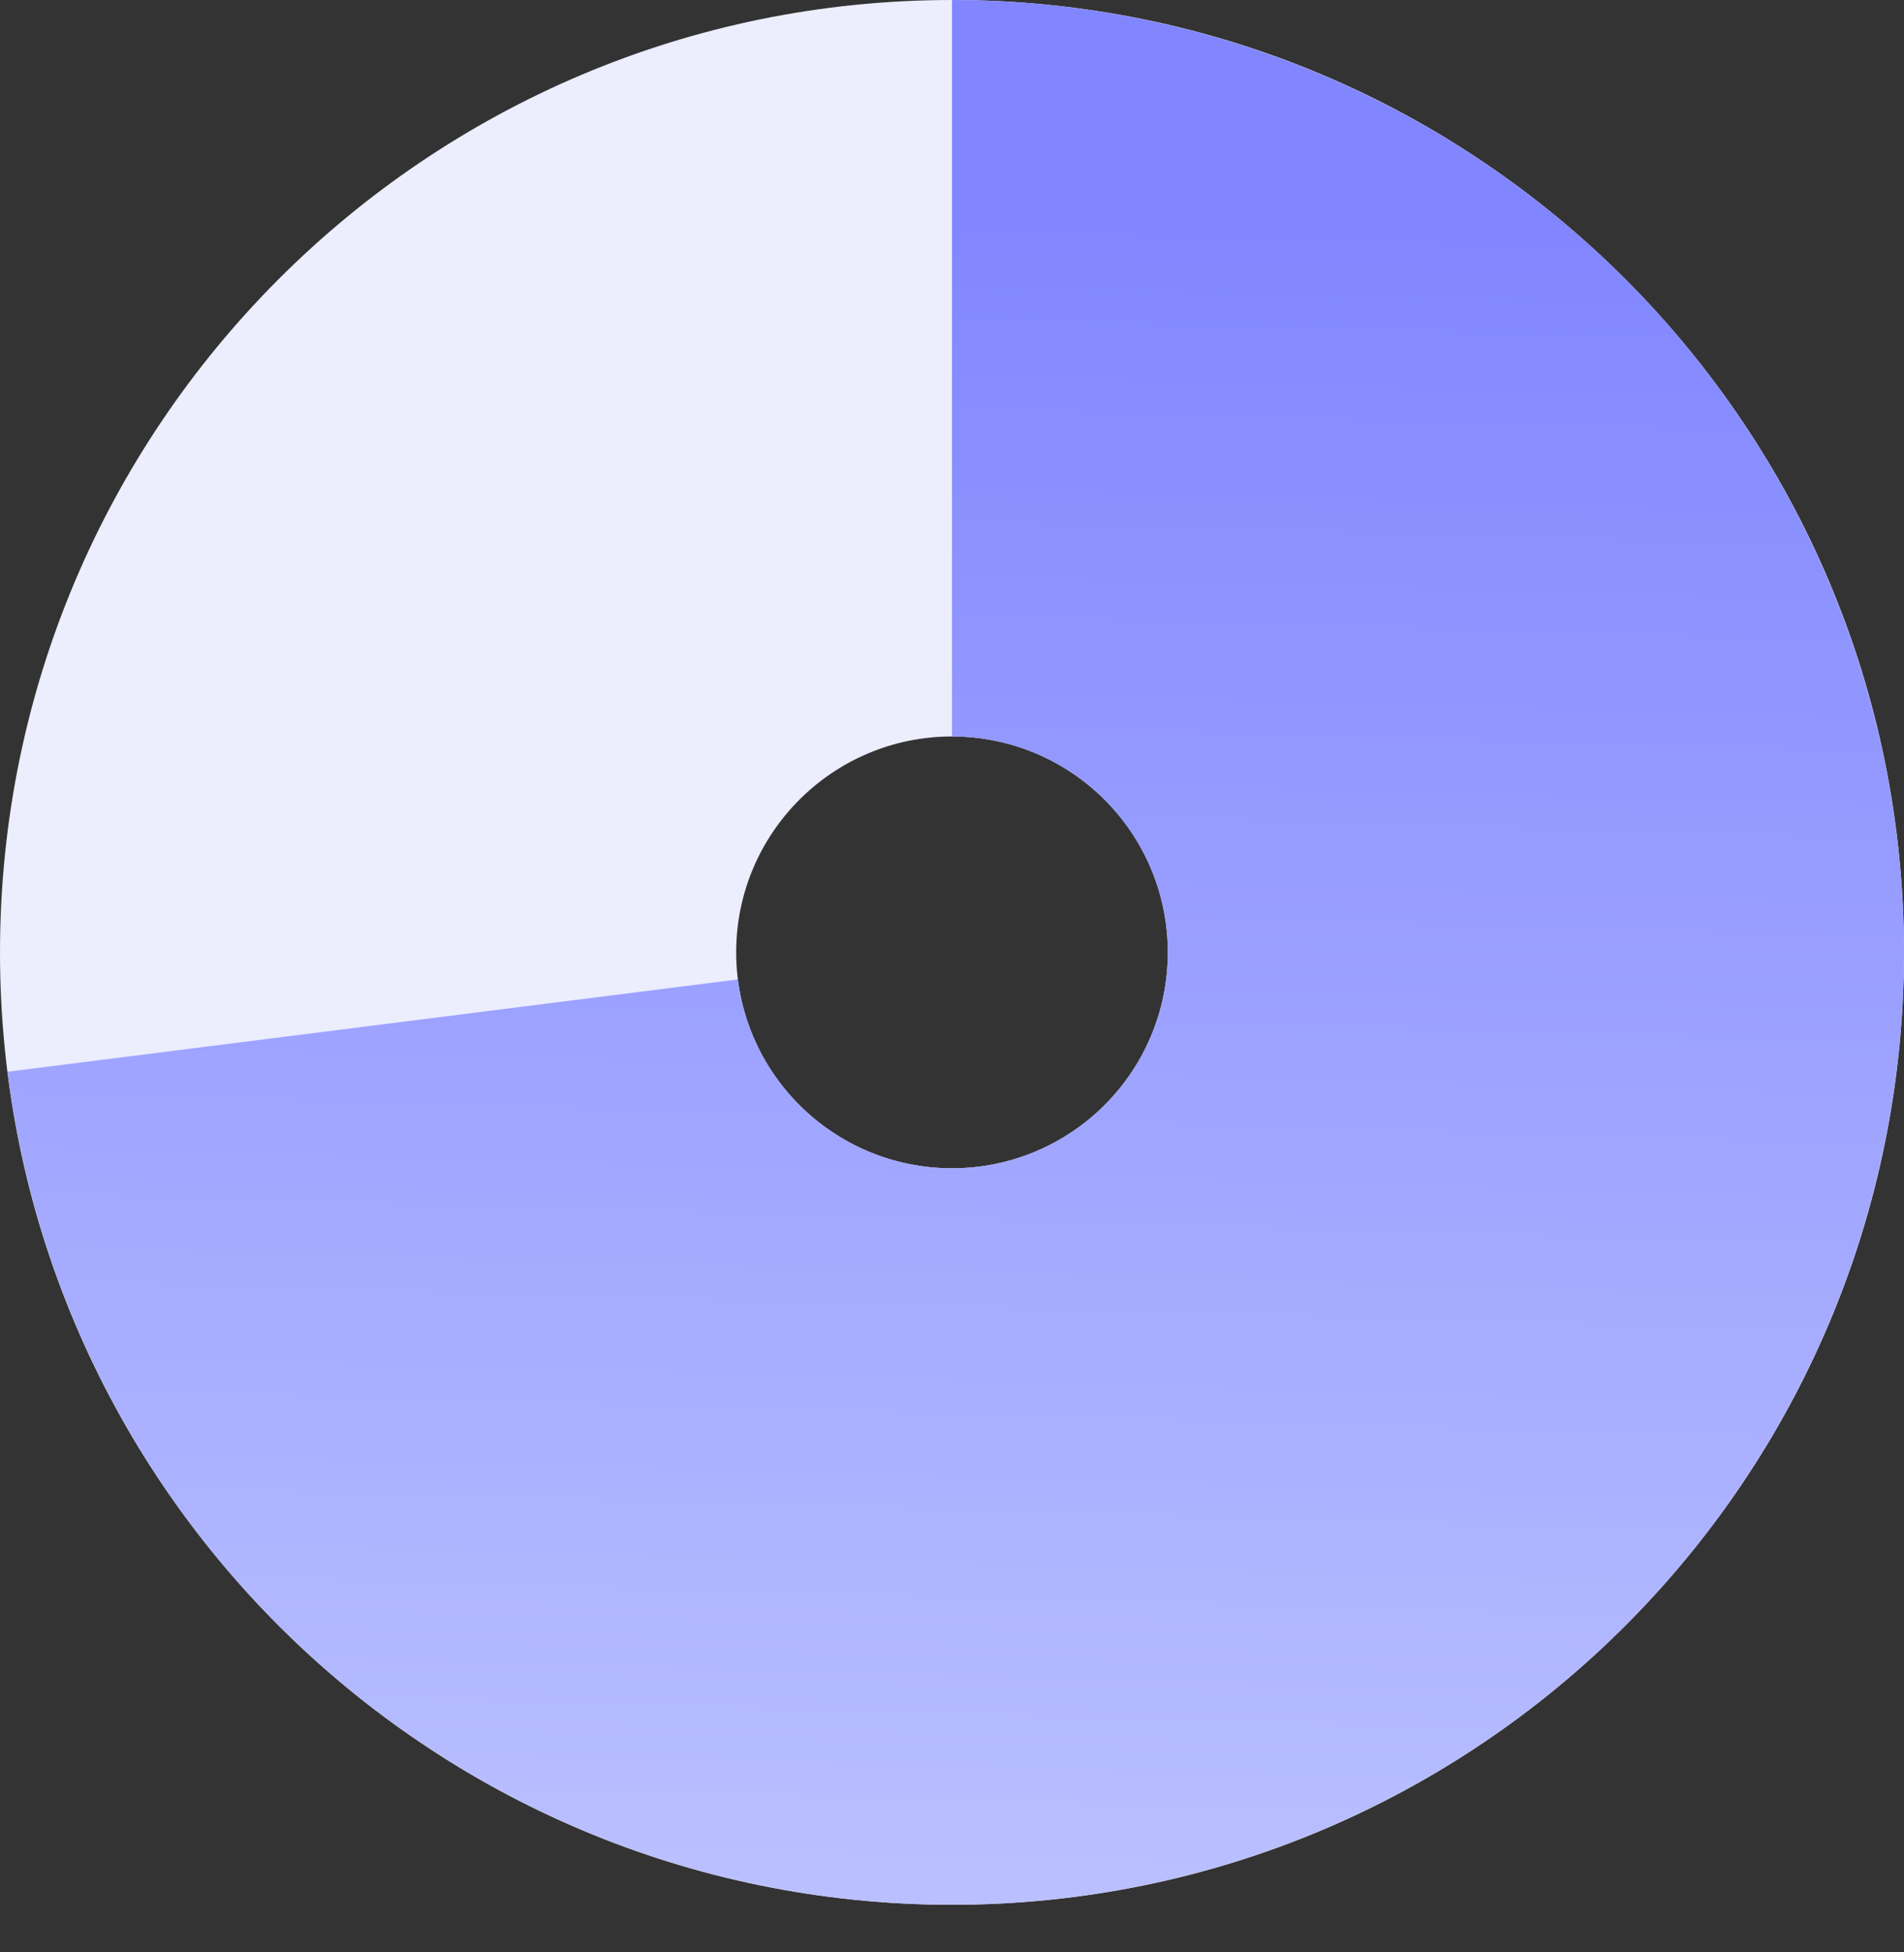 <svg width="40" height="41" viewBox="0 0 40 41" fill="none" xmlns="http://www.w3.org/2000/svg"><rect x="0" y="0" width="40" height="41" fill="#333333" stroke="none"/><path d="M20 -8.74228e-07C31.046 -1.35705e-06 40 8.954 40 20C40 31.046 31.046 40 20 40C8.954 40 -3.91405e-07 31.046 -8.74228e-07 20C-1.35705e-06 8.954 8.954 -3.91405e-07 20 -8.74228e-07ZM20 24.534C22.504 24.534 24.534 22.504 24.534 20C24.534 17.496 22.504 15.466 20 15.466C17.496 15.466 15.466 17.496 15.466 20C15.466 22.504 17.496 24.534 20 24.534Z" fill="#ECEDFD"/><path d="M20 -8.74228e-07C23.849 -1.04246e-06 27.616 1.11 30.849 3.198C34.082 5.286 36.644 8.262 38.228 11.77C39.812 15.277 40.35 19.168 39.778 22.973C39.206 26.779 37.547 30.339 35.002 33.226C32.457 36.113 29.133 38.204 25.429 39.249C21.725 40.294 17.798 40.248 14.119 39.116C10.441 37.984 7.167 35.815 4.69 32.869C2.214 29.923 0.64 26.325 0.158 22.507L15.502 20.568C15.611 21.434 15.968 22.25 16.529 22.918C17.091 23.585 17.833 24.077 18.667 24.334C19.501 24.59 20.391 24.601 21.231 24.364C22.07 24.127 22.824 23.653 23.401 22.998C23.978 22.344 24.354 21.537 24.484 20.674C24.613 19.811 24.491 18.929 24.132 18.134C23.773 17.339 23.192 16.664 22.459 16.191C21.727 15.718 20.872 15.466 20 15.466L20 -8.74228e-07Z" fill="url(#paint0_linear_1238_755)"/><defs><linearGradient id="paint0_linear_1238_755" x1="20.5" y1="4.5" x2="19.5" y2="40.5" gradientUnits="userSpaceOnUse"><stop stop-color="#8186FF"/><stop offset="1" stop-color="#BBC1FF"/></linearGradient></defs></svg>